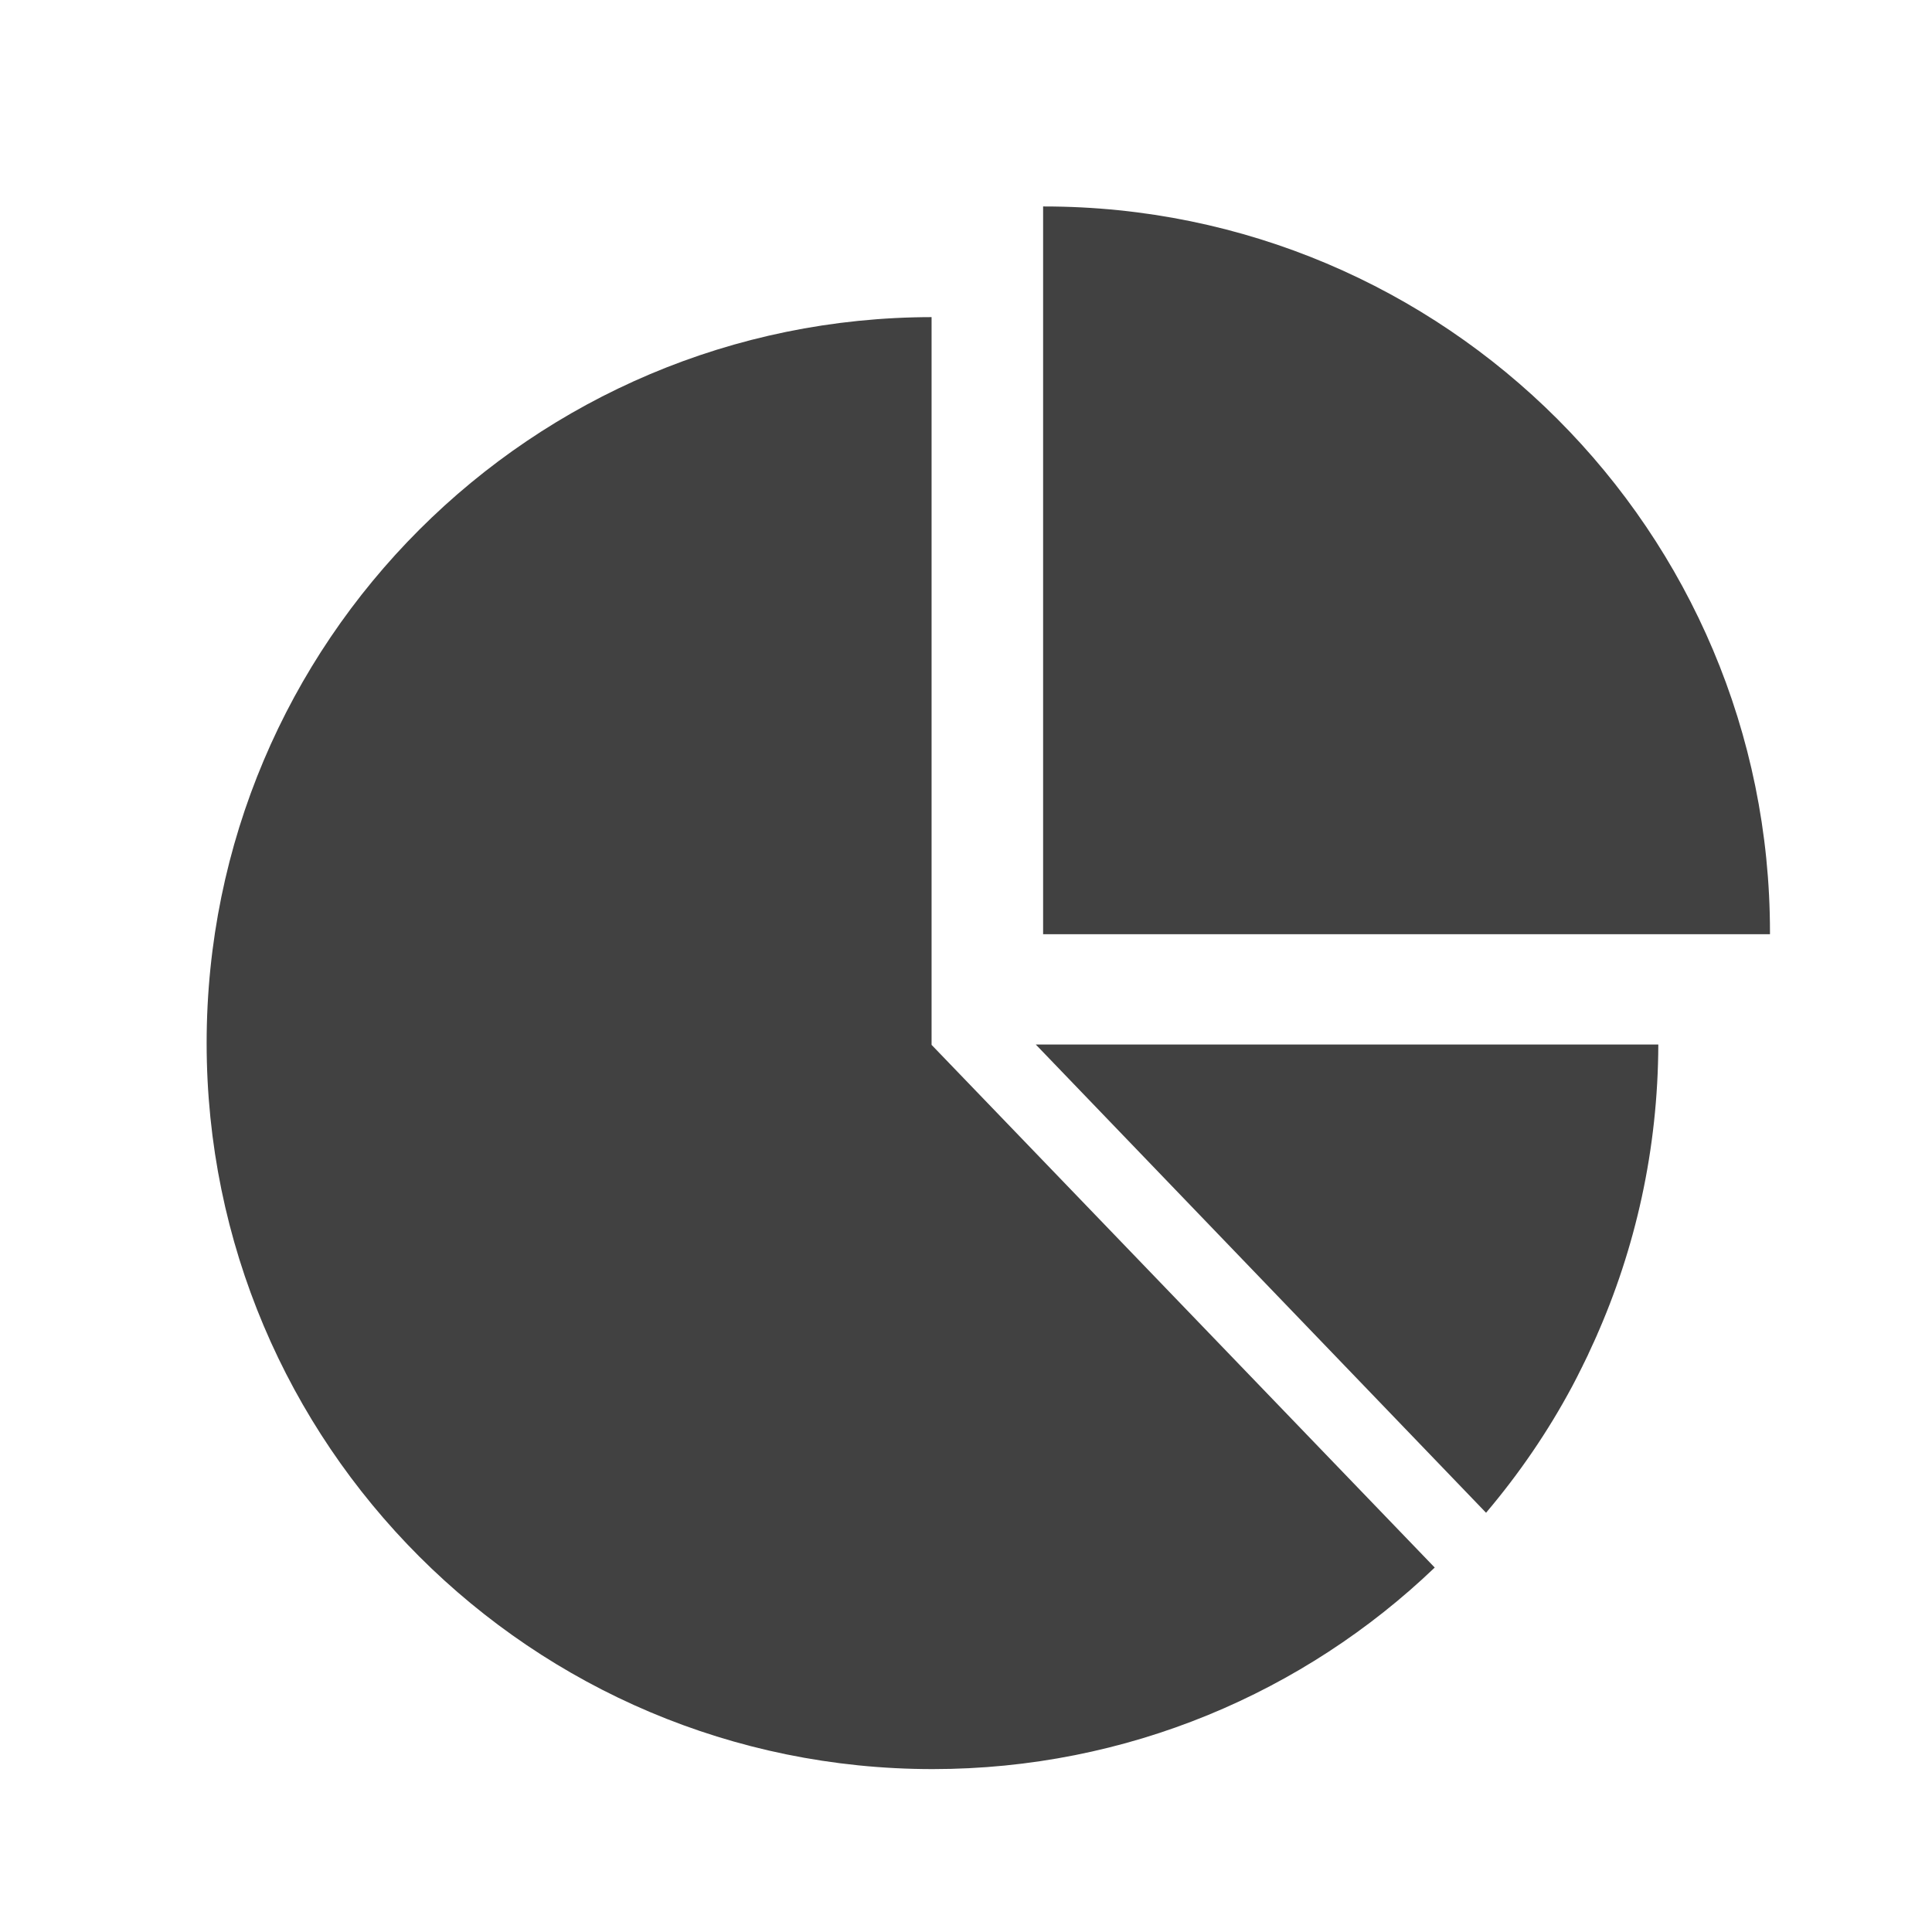 <?xml version="1.0" encoding="UTF-8"?>
<svg width="44px" height="44px" viewBox="0 0 44 44" version="1.1" xmlns="http://www.w3.org/2000/svg" xmlns:xlink="http://www.w3.org/1999/xlink">
    <!-- Generator: Sketch 61.2 (89653) - https://sketch.com -->
    <title>项目管理</title>
    <desc>Created with Sketch.</desc>
    <g id="页面-换banner" stroke="none" stroke-width="1" fill="none" fill-rule="evenodd">
        <g id="久其项目管理系统" transform="translate(-1674, -1044)">
            <rect fill="#F8F8F8" x="0" y="0" width="2560" height="3064"></rect>
            <g id="编组-4" transform="translate(1518, 1010)">
                <rect id="矩形" fill="#FFFFFF" x="0" y="0" width="358" height="255"></rect>
                <g id="门户" transform="translate(156, 34)" fill="#414141" fill-rule="nonzero">
                    <g id="各环节办理情况统计" transform="translate(4, 4)">
                        <path d="M19.78,0.702 L19.756,0.702 L19.756,17.276 L36.31,17.276 L36.31,17.236 C36.314,8.106 28.91,0.702 19.78,0.702 Z M29.844,30.452 C30.595,29.565 31.255,28.603 31.807,27.57 C31.791,27.598 31.779,27.626 31.763,27.654 C31.779,27.626 31.791,27.598 31.807,27.57 C31.827,27.53 31.847,27.495 31.867,27.455 C31.902,27.387 31.938,27.32 31.97,27.252 L32.03,27.133 C32.038,27.117 32.046,27.105 32.049,27.089 C32.042,27.105 32.034,27.117 32.03,27.133 C32.061,27.065 32.097,26.998 32.129,26.93 C32.101,26.986 32.077,27.037 32.049,27.093 C32.077,27.041 32.101,26.986 32.129,26.93 C32.149,26.89 32.169,26.851 32.185,26.811 C32.216,26.743 32.248,26.676 32.28,26.604 C32.3,26.565 32.316,26.525 32.336,26.481 C32.356,26.437 32.375,26.398 32.391,26.354 C32.371,26.398 32.352,26.437 32.336,26.481 C33.25,24.434 33.759,22.173 33.767,19.788 L19.589,19.788 L29.844,30.452 Z M31.871,27.455 C31.906,27.387 31.942,27.32 31.974,27.252 C31.938,27.324 31.906,27.391 31.871,27.455 Z M32.193,26.815 L32.293,26.612 L32.193,26.815 Z M17.216,3.222 L17.24,3.222 C8.11,3.222 0.706,10.622 0.706,19.756 C0.706,28.89 8.106,36.29 17.24,36.29 C21.676,36.29 25.706,34.542 28.675,31.7 L17.216,19.796 L17.216,3.222 Z" id="形状"></path>
                    </g>
                </g>
            </g>
        </g>
    </g>
</svg>